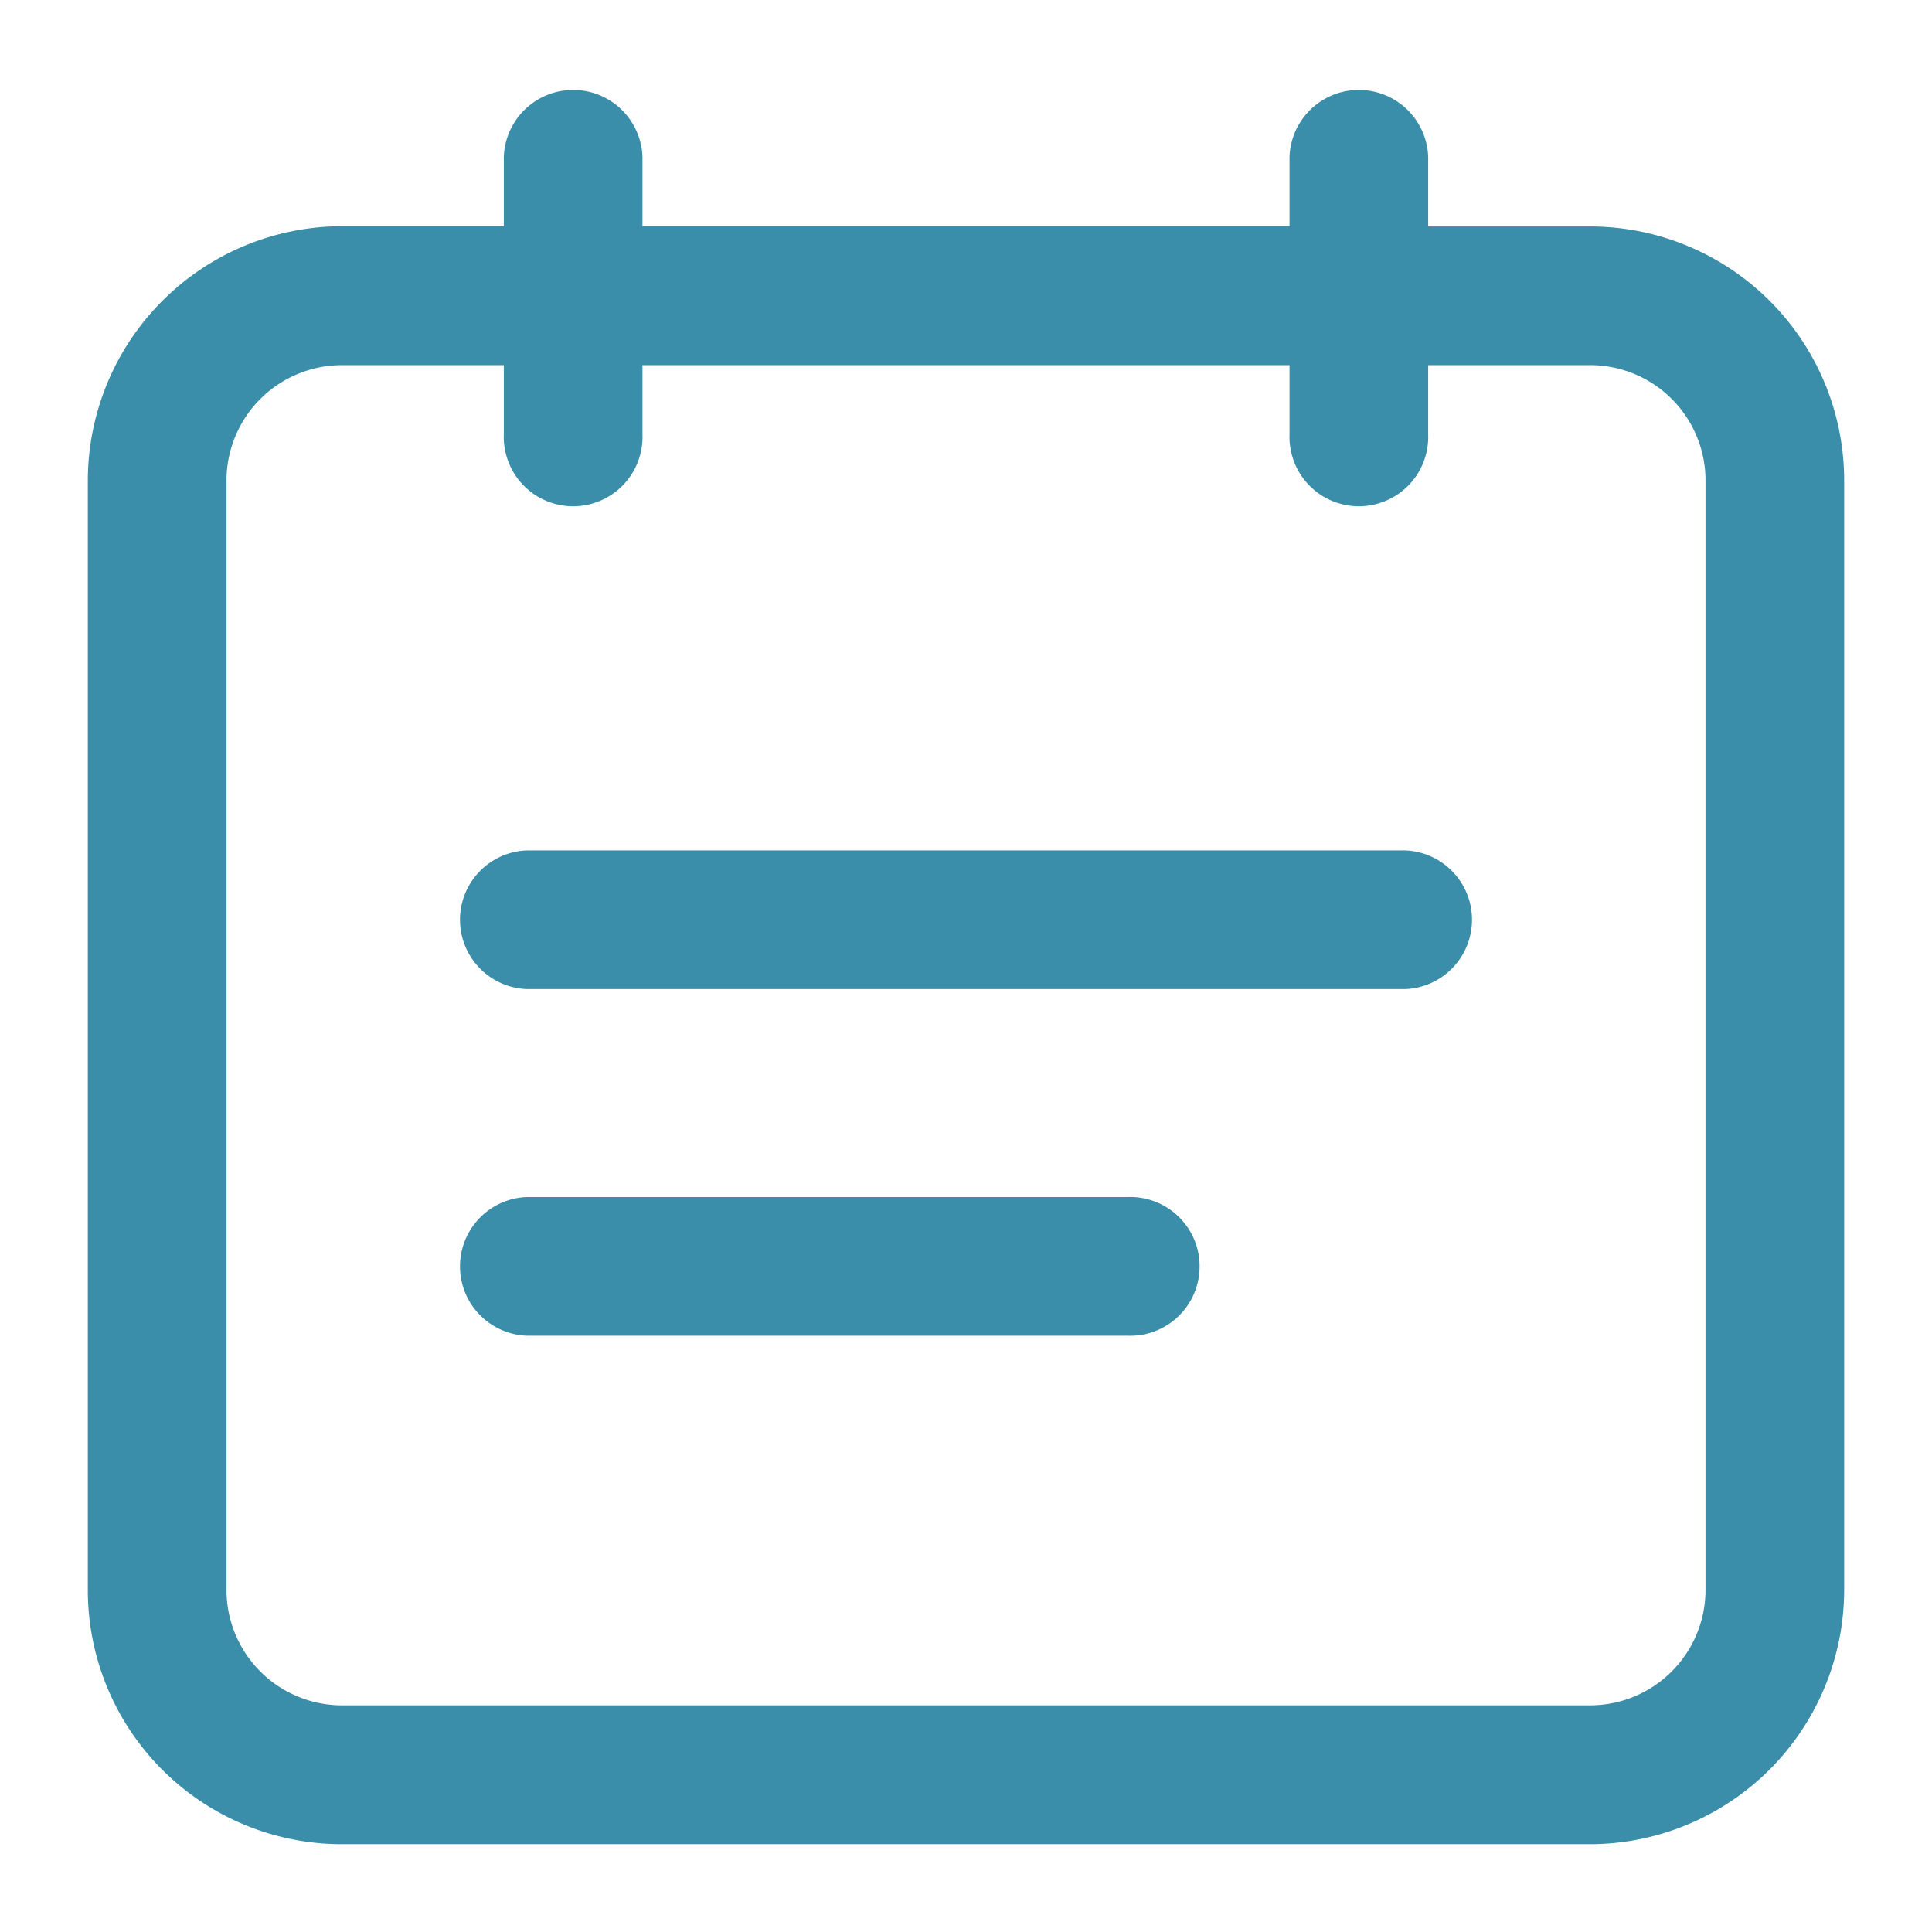 <svg xmlns="http://www.w3.org/2000/svg" width="22" height="22" viewBox="0 0 22 22">
  <defs>
    <style>
      .cls-1243 {
        fill: #3b8eaa;
        fill-rule: evenodd;
      }
    </style>
  </defs>
  <path id="形状_4" data-name="形状 4" class="cls-1243" d="M306.763,704.579h1.843a2.894,2.894,0,0,1,2.894,2.9V720.1a2.9,2.9,0,0,1-2.894,2.9H294.394a2.894,2.894,0,0,1-2.894-2.9V707.476a2.9,2.9,0,0,1,2.894-2.9h1.843v-0.79a0.79,0.79,0,0,1,1.579,0v0.79h7.368v-0.79a0.79,0.79,0,0,1,1.579,0v0.79Zm0,1.579v0.789a0.79,0.79,0,1,1-1.579,0v-0.789h-7.368v0.789a0.79,0.79,0,1,1-1.579,0v-0.789h-1.843a1.316,1.316,0,0,0-1.315,1.318V720.1a1.316,1.316,0,0,0,1.315,1.319h14.212a1.316,1.316,0,0,0,1.315-1.318V707.476a1.314,1.314,0,0,0-1.315-1.318h-1.843Zm-0.263,5.526a0.79,0.79,0,0,1,0,1.579h-10a0.79,0.79,0,0,1,0-1.579h10Zm-3.158,3.947a0.79,0.79,0,1,1,0,1.579H296.5a0.79,0.79,0,0,1,0-1.579h6.842Zm0,0" transform="translate(-290.5 -702)"/>
</svg>
